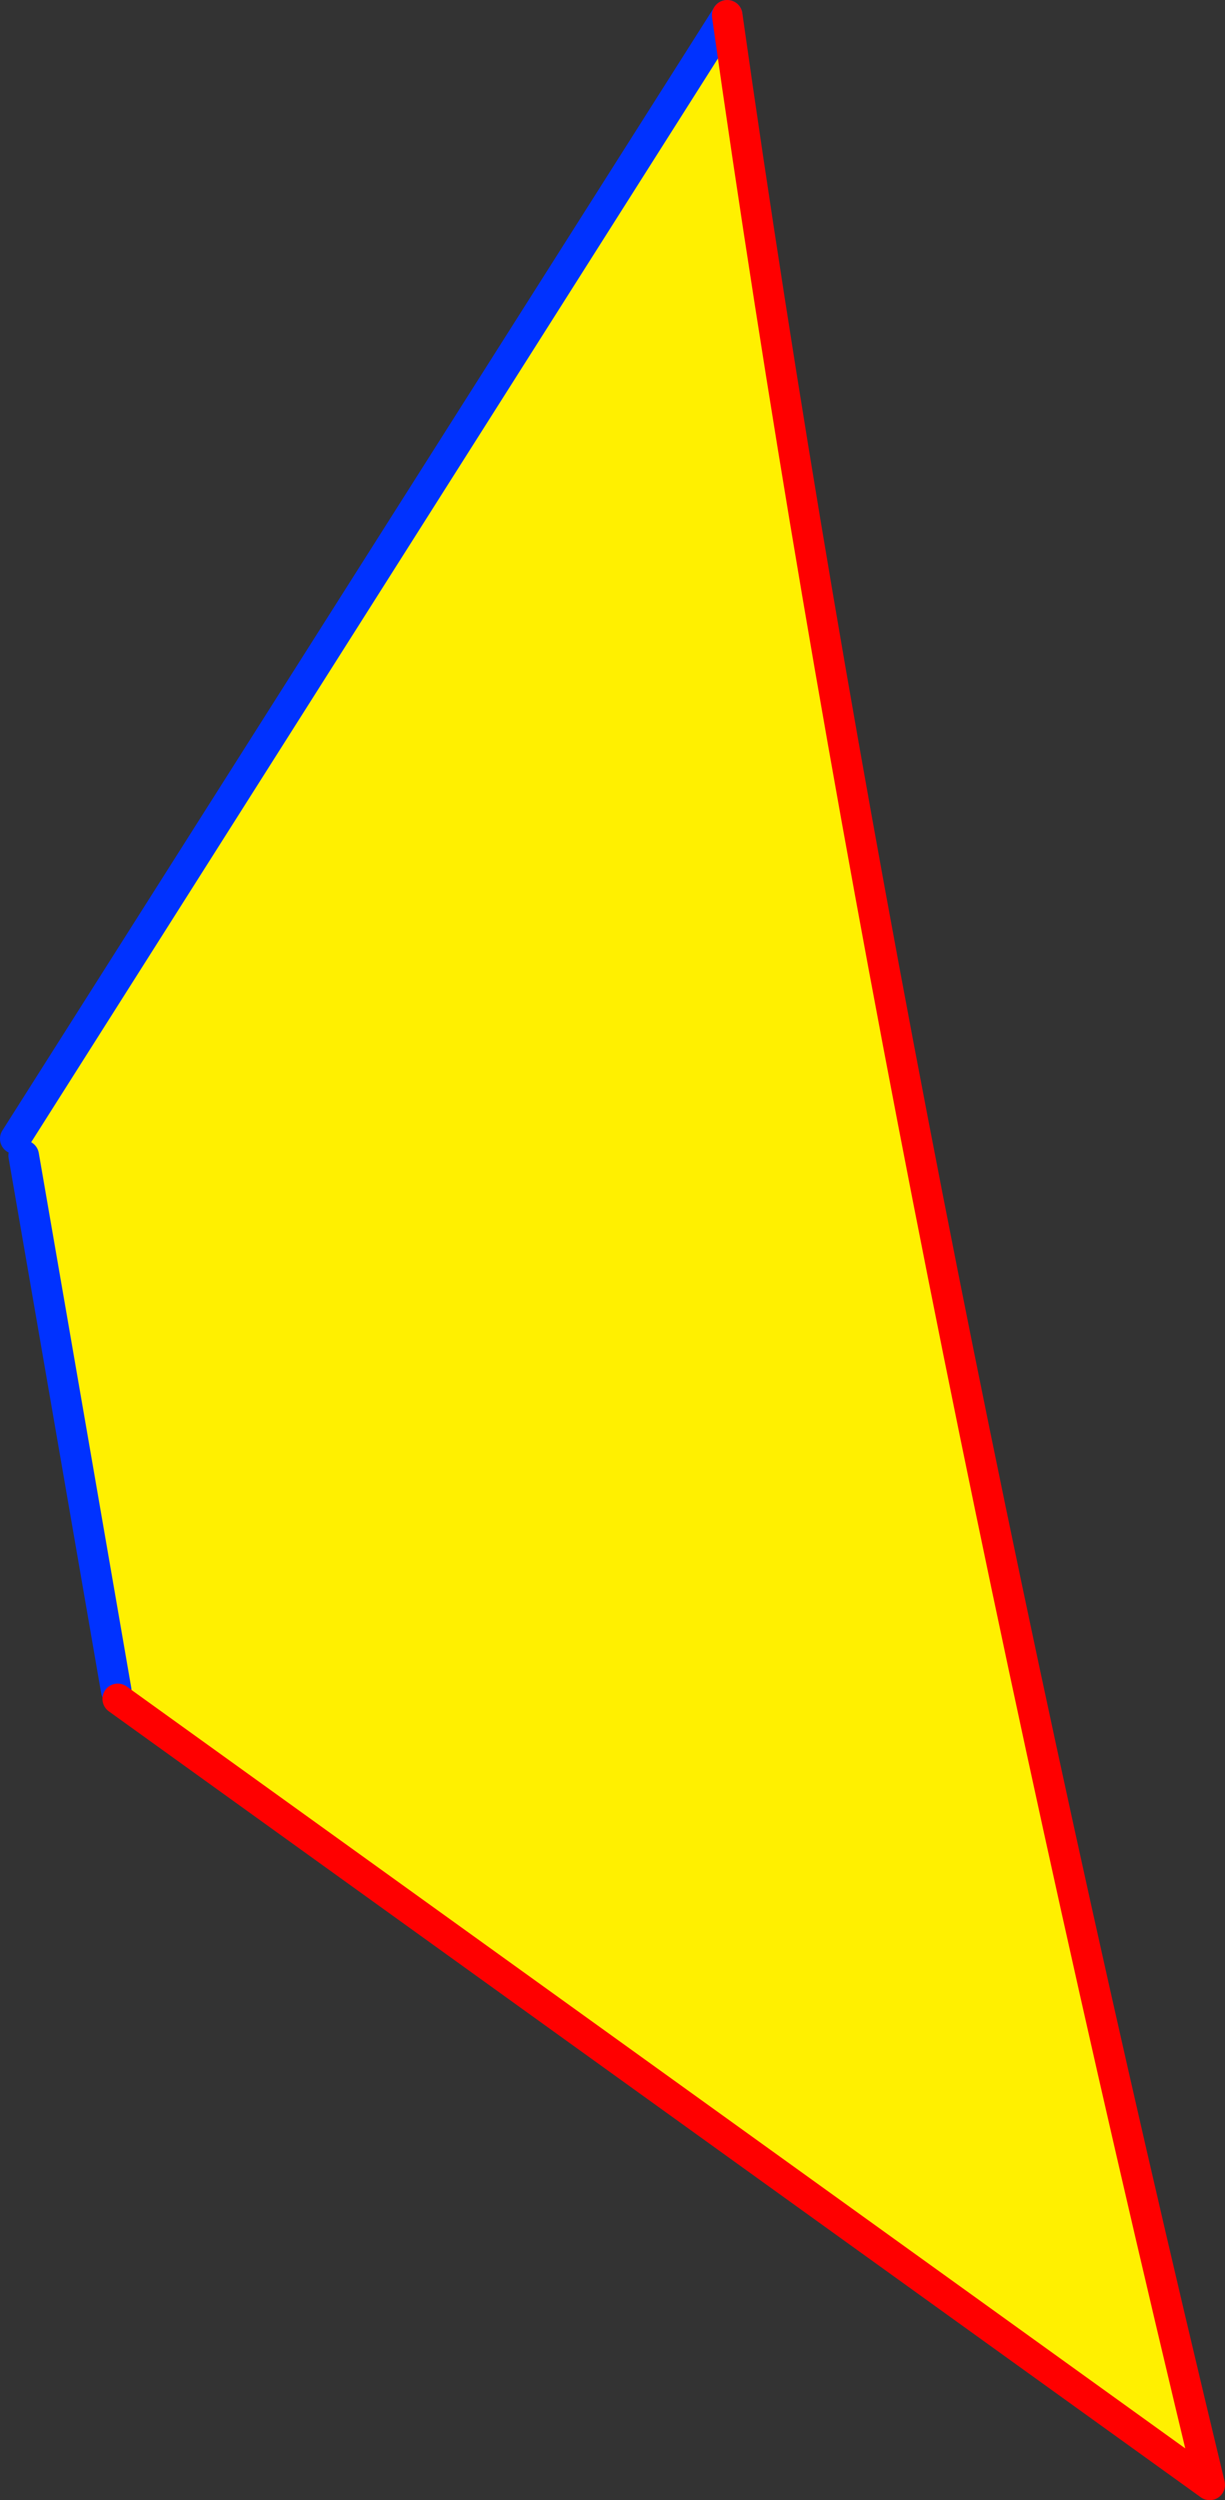 <?xml version="1.0" encoding="UTF-8" standalone="no"?>
<svg xmlns:xlink="http://www.w3.org/1999/xlink" height="163.35px" width="80.1px" xmlns="http://www.w3.org/2000/svg">
  <rect width="100%" height="100%" fill="#333333" stroke="none"/>
  <g transform="matrix(1.0, 0.0, 0.0, 1.0, -357.4, -158.4)">
    <path d="M358.95 233.9 L358.4 232.8 404.95 159.4 Q415.4 233.2 436.5 320.75 L365.1 269.4 365.0 268.85 358.95 233.9" fill="#fff000" fill-rule="evenodd" stroke="none"/>
    <path d="M358.4 232.8 L404.95 159.4 M365.0 268.85 L358.95 233.9" fill="none" stroke="#0032ff" stroke-linecap="round" stroke-linejoin="round" stroke-width="2.0"/>
    <path d="M404.95 159.4 Q415.4 233.2 436.5 320.75 L365.1 269.4" fill="none" stroke="#ff0000" stroke-linecap="round" stroke-linejoin="round" stroke-width="2.0"/>
  </g>
</svg>
